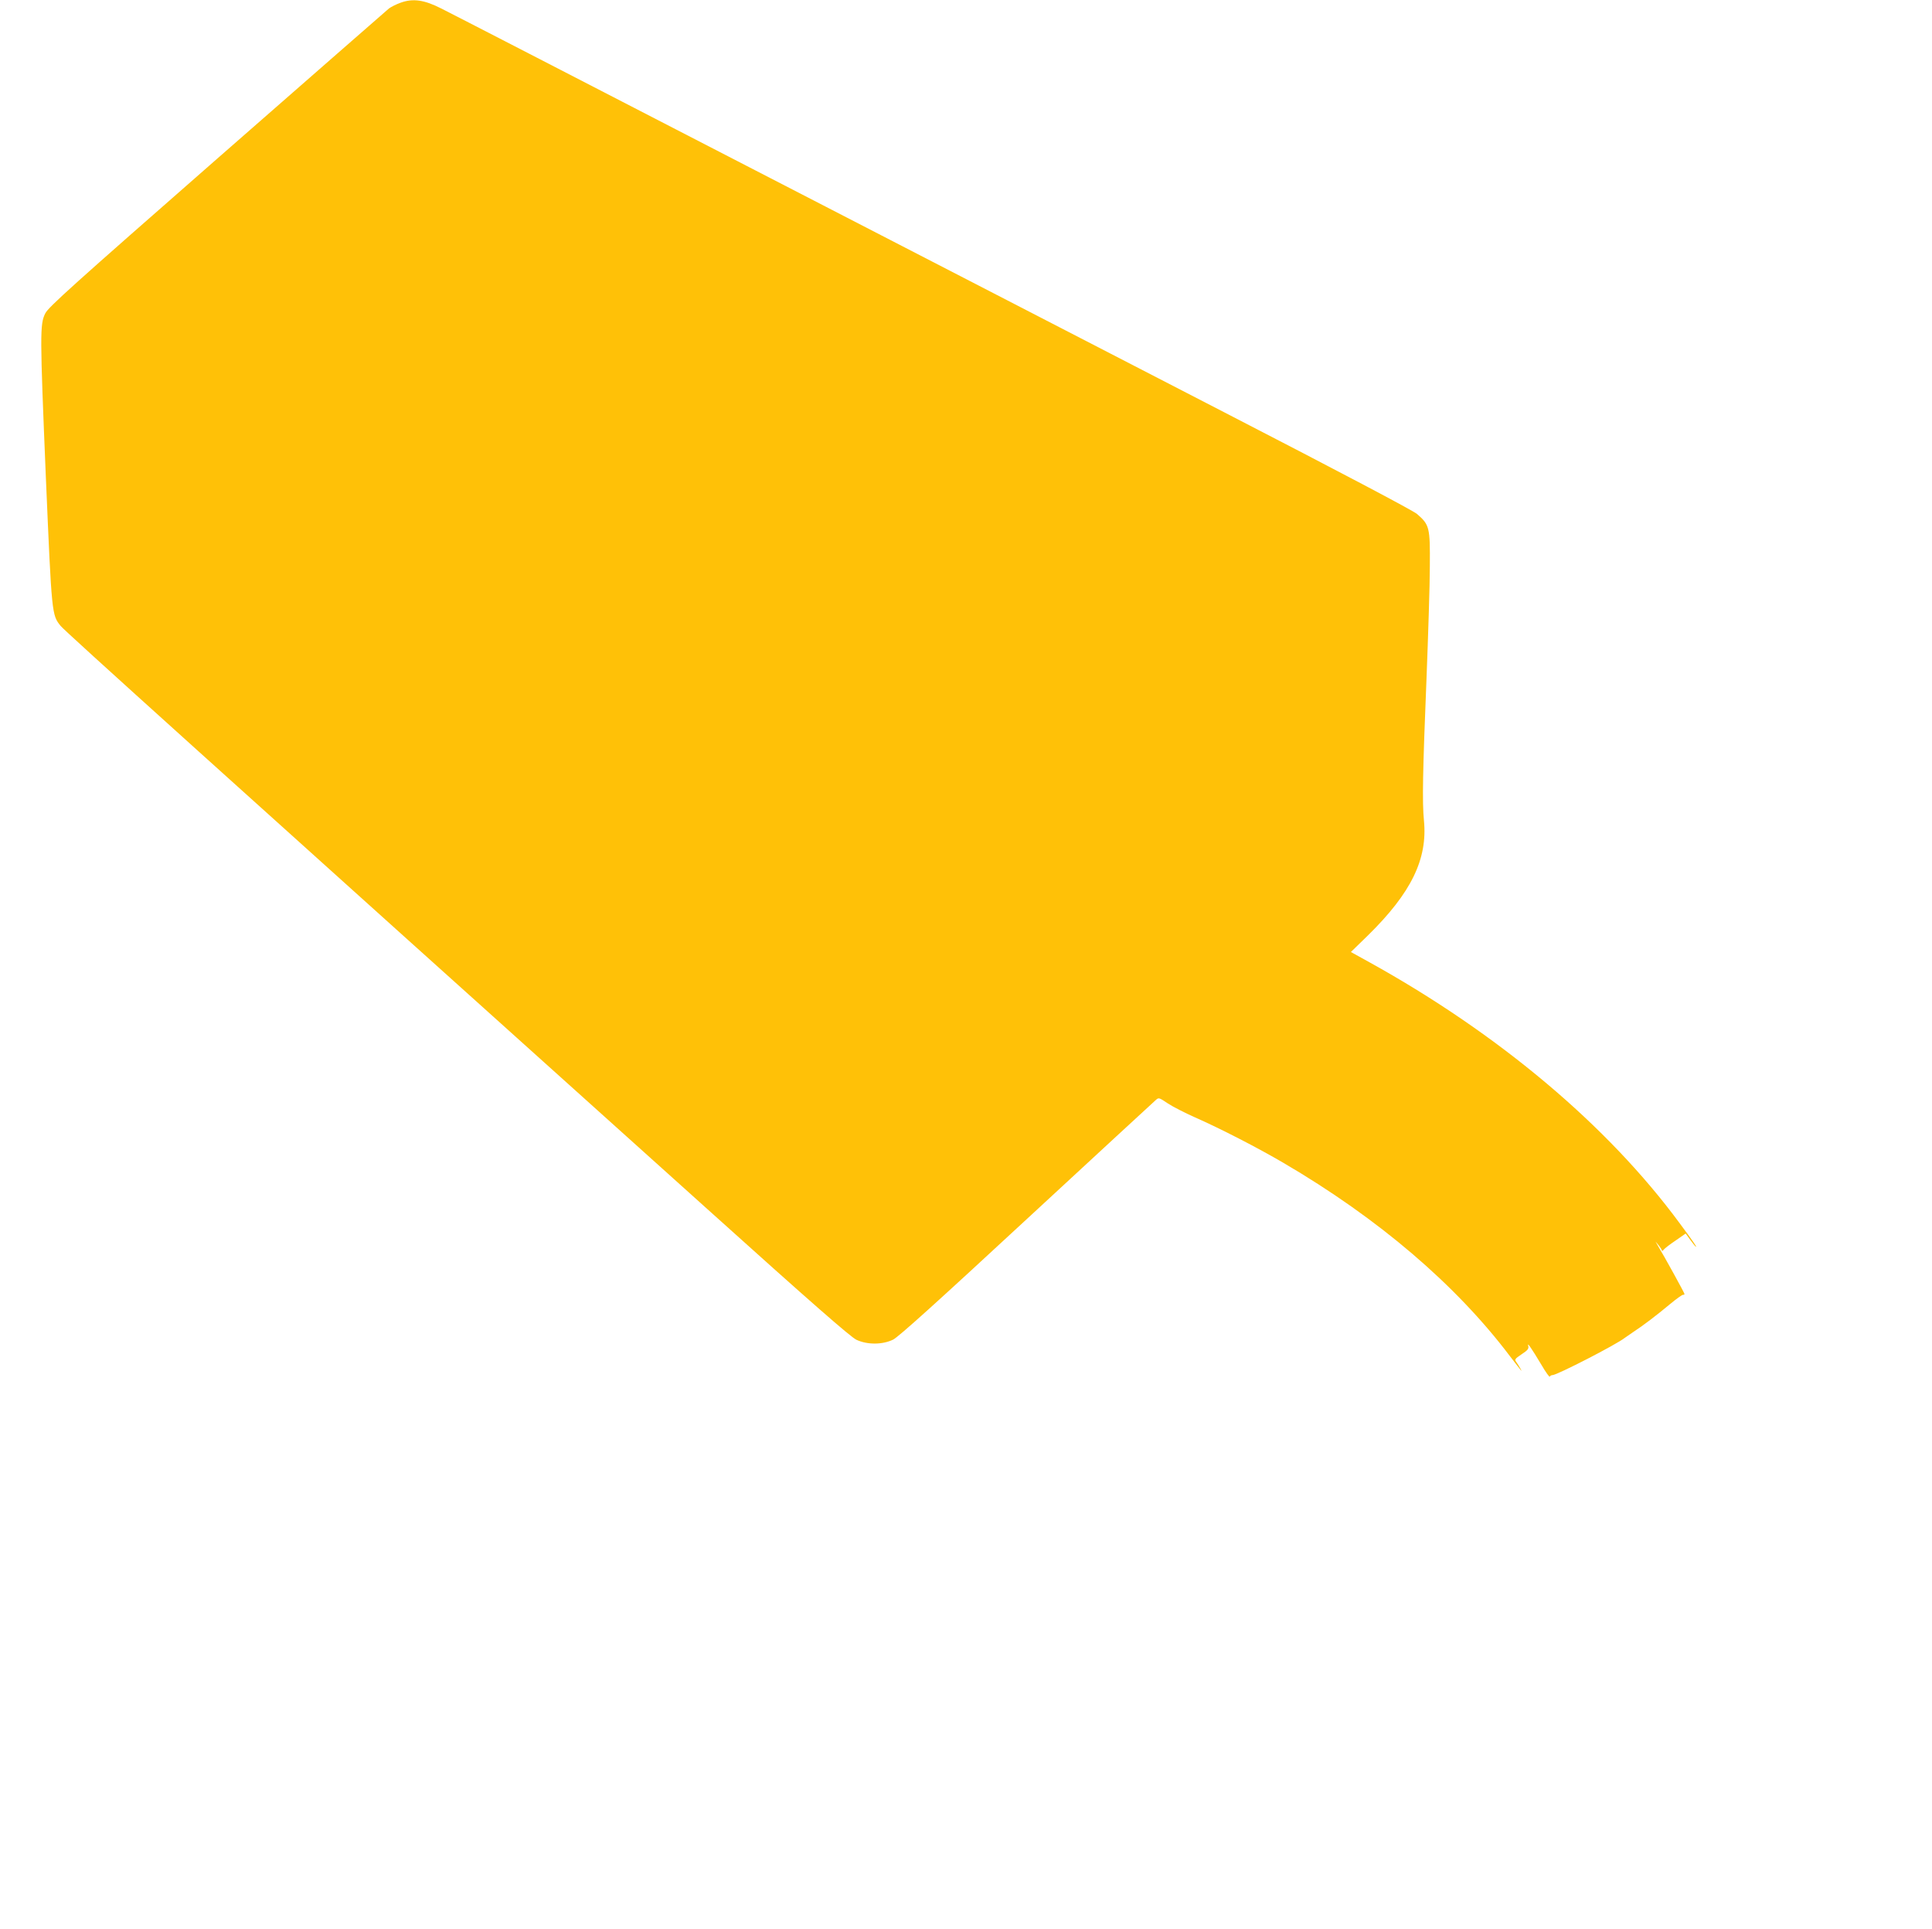 <?xml version="1.0" standalone="no"?>
<!DOCTYPE svg PUBLIC "-//W3C//DTD SVG 20010904//EN"
 "http://www.w3.org/TR/2001/REC-SVG-20010904/DTD/svg10.dtd">
<svg version="1.0" xmlns="http://www.w3.org/2000/svg"
 width="1280pt" height="1278pt" viewBox="0 0 1280 1278"
 preserveAspectRatio="xMidYMid meet">
<g transform="translate(0,1278) scale(0.1,-0.1)"
fill="#ffc107" stroke="none">
<path d="M2654 12762 c-28 -10 -62 -27 -77 -38 -14 -12 -527 -460 -1139 -996
-953 -835 -1117 -982 -1138 -1024 -36 -71 -36 -133 4 -1090 39 -910 39 -908
98 -981 29 -36 983 -896 4282 -3861 692 -623 952 -850 990 -868 73 -34 173
-33 243 1 36 18 290 247 884 797 459 424 843 779 855 789 21 19 21 19 81 -21
33 -22 114 -63 179 -92 168 -74 413 -200 589 -303 628 -368 1142 -807 1499
-1280 38 -49 71 -92 74 -95 8 -8 -15 33 -31 55 -14 18 -12 22 34 53 41 27 49
37 44 55 -9 29 18 -9 88 -126 28 -48 53 -83 55 -77 2 5 10 10 18 10 29 0 426
204 479 247 6 4 30 21 55 38 66 43 154 110 244 185 43 36 83 64 87 62 5 -1 9
1 9 6 0 6 -130 243 -176 319 l-16 28 21 -25 c11 -14 21 -29 21 -34 0 -6 6 -3
13 5 6 9 42 36 79 61 l66 46 32 -44 c17 -24 34 -44 36 -44 6 0 -15 31 -107
155 -477 648 -1200 1256 -2056 1730 l-123 68 114 111 c286 281 395 505 370
760 -12 123 -8 326 17 941 11 286 22 621 22 745 2 257 -2 273 -85 345 -27 23
-504 275 -1278 674 -679 351 -2103 1085 -3165 1633 -1062 548 -1971 1017
-2022 1042 -112 57 -187 68 -269 38z"/>
</g>
</svg>
